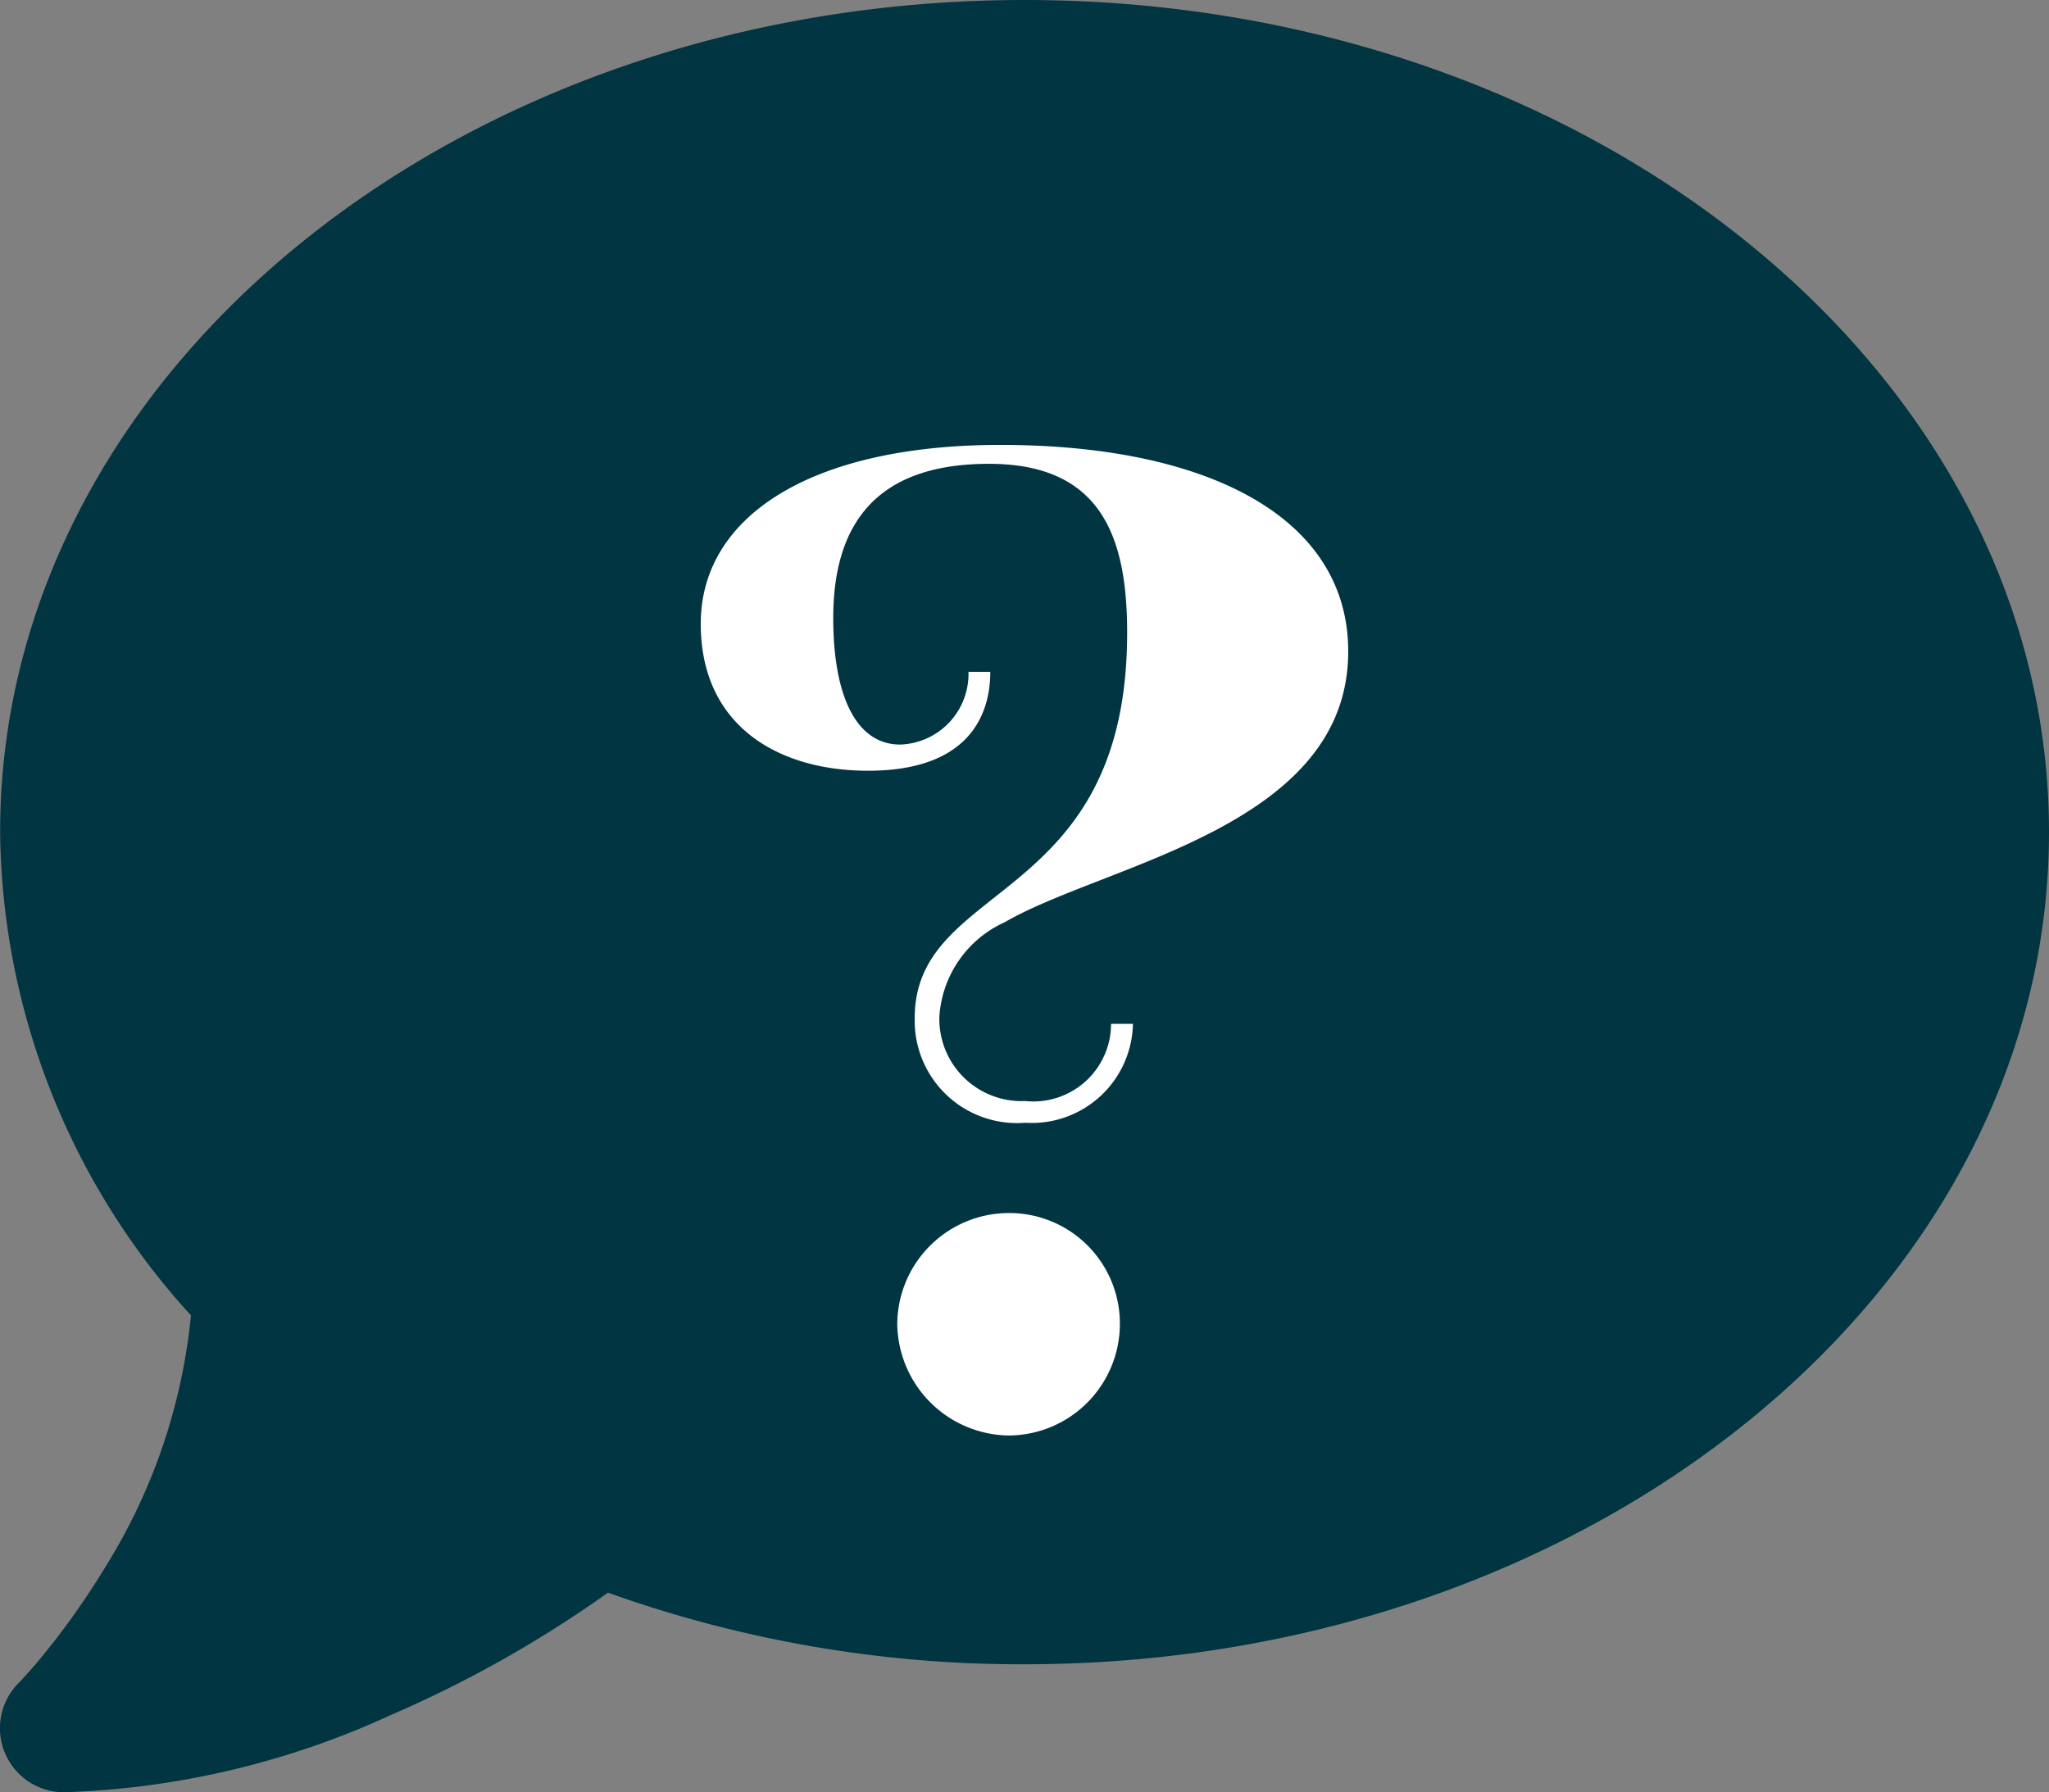 <svg xmlns="http://www.w3.org/2000/svg" width="69.004" height="60.375" viewBox="0 0 69.004 60.375">
  <rect x="0" y="0" width="69.004" height="60.375" fill="#808080" stroke="none"/>
  <g id="Gruppe_2026" data-name="Gruppe 2026" transform="translate(-1430.496 -6335.938)">
    <path id="Pfad_15202" data-name="Pfad 15202" d="M34.5-28.031C34.5-12.547,19.056,0,0,0A41.263,41.263,0,0,1-14.029-2.412a39.916,39.916,0,0,1-7.318,4.124,28.467,28.467,0,0,1-11,2.6,2.157,2.157,0,0,1-1.995-1.334A2.158,2.158,0,0,1-33.88.633l.04-.04c.04-.04.094-.094.175-.189.148-.162.377-.418.66-.768a25.965,25.965,0,0,0,2.048-2.911,19.618,19.618,0,0,0,2.884-8.477A24.5,24.5,0,0,1-34.5-28.031c0-15.485,15.444-28.031,34.5-28.031S34.5-43.516,34.5-28.031Z" transform="translate(1465 6392)" fill="#003541"/>
    <path id="Pfad_15201" data-name="Pfad 15201" d="M-4.287-3.479A3.806,3.806,0,0,0-.515.294,3.764,3.764,0,0,0,3.21-3.479,3.722,3.722,0,0,0-.515-7.2,3.764,3.764,0,0,0-4.287-3.479Zm7.2-10.094a2.616,2.616,0,0,1-2.891,2.6,2.767,2.767,0,0,1-2.891-2.842A3.753,3.753,0,0,1-.661-17C2.719-18.963,10.9-20.188,10.9-26.117c0-4.557-4.8-6.958-11.711-6.958-6.37,0-10.094,2.4-10.094,6.027,0,3.43,2.6,4.949,5.635,4.949,3.381,0,4.116-1.862,4.116-3.332h-.735a2.379,2.379,0,0,1-2.3,2.45c-1.47,0-2.254-1.617-2.254-4.263,0-3.136,1.421-5.194,5.243-5.194,3.773,0,4.655,2.45,4.655,5.684,0,9.212-7.154,8.33-7.154,12.985A3.448,3.448,0,0,0,.024-10.241,3.408,3.408,0,0,0,3.65-13.573Z" transform="translate(1465 6384)" fill="#fff"/>
  </g>
</svg>

